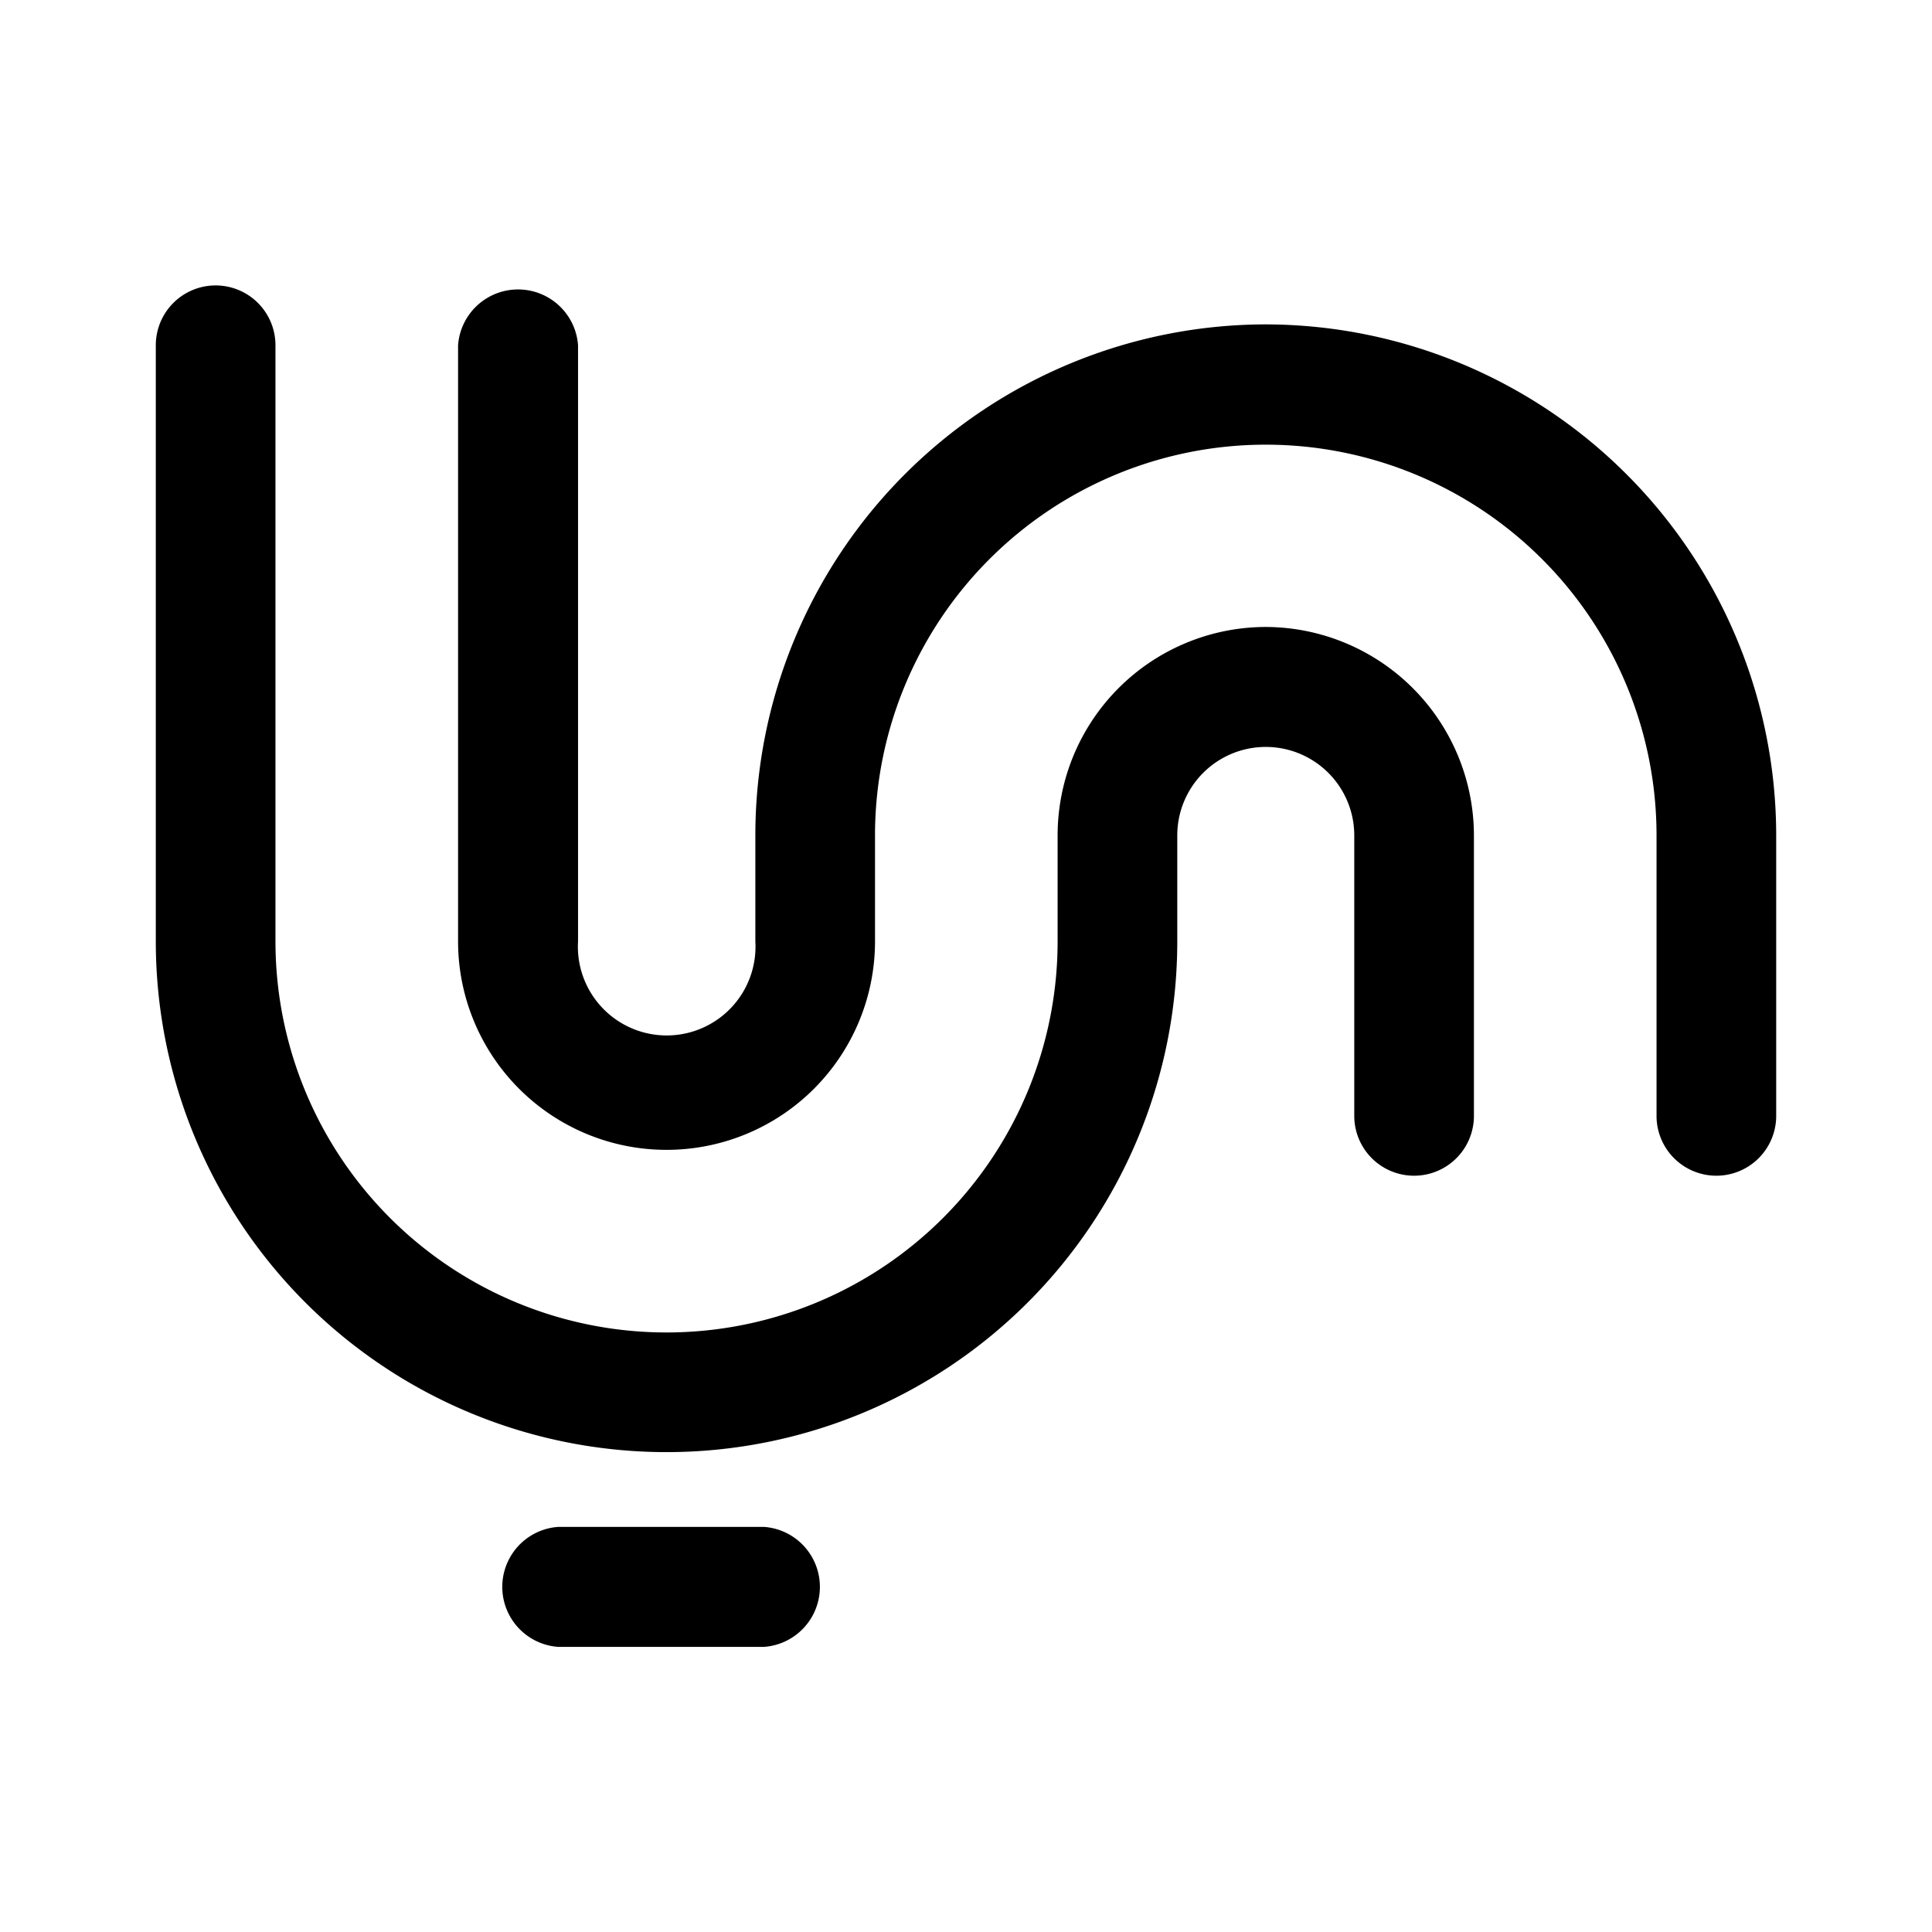<?xml version="1.0" standalone="no"?><!DOCTYPE svg PUBLIC "-//W3C//DTD SVG 1.1//EN" "http://www.w3.org/Graphics/SVG/1.1/DTD/svg11.dtd"><svg t="1713236247316" class="icon" viewBox="0 0 1024 1024" version="1.1" xmlns="http://www.w3.org/2000/svg" p-id="42849" xmlns:xlink="http://www.w3.org/1999/xlink" width="128" height="128"><path d="M404.975 809.29h-109.172a31.876 31.876 0 0 0 0 63.587h109.172a31.876 31.876 0 0 0 0-63.587zM670.72 332.305a110.493 110.493 0 0 0-110.163 110.493v56.155a207.277 207.277 0 0 1-414.555 0V182.999a31.711 31.711 0 0 0-63.422 0v315.954a270.699 270.699 0 1 0 541.399 0v-56.155a46.906 46.906 0 1 1 93.812 0v148.645a31.711 31.711 0 1 0 63.422 0v-148.645a110.658 110.658 0 0 0-110.493-110.493z" p-id="42850"></path><path d="M670.72 171.933a270.865 270.865 0 0 0-270.369 270.865v56.155a47.071 47.071 0 1 1-93.977 0V182.999a31.876 31.876 0 0 0-63.587 0v315.954a110.493 110.493 0 1 0 220.986 0v-56.155a207.112 207.112 0 1 1 414.225 0v148.645a31.711 31.711 0 1 0 63.422 0v-148.645a271.03 271.03 0 0 0-270.699-270.865z" p-id="42851"></path></svg>